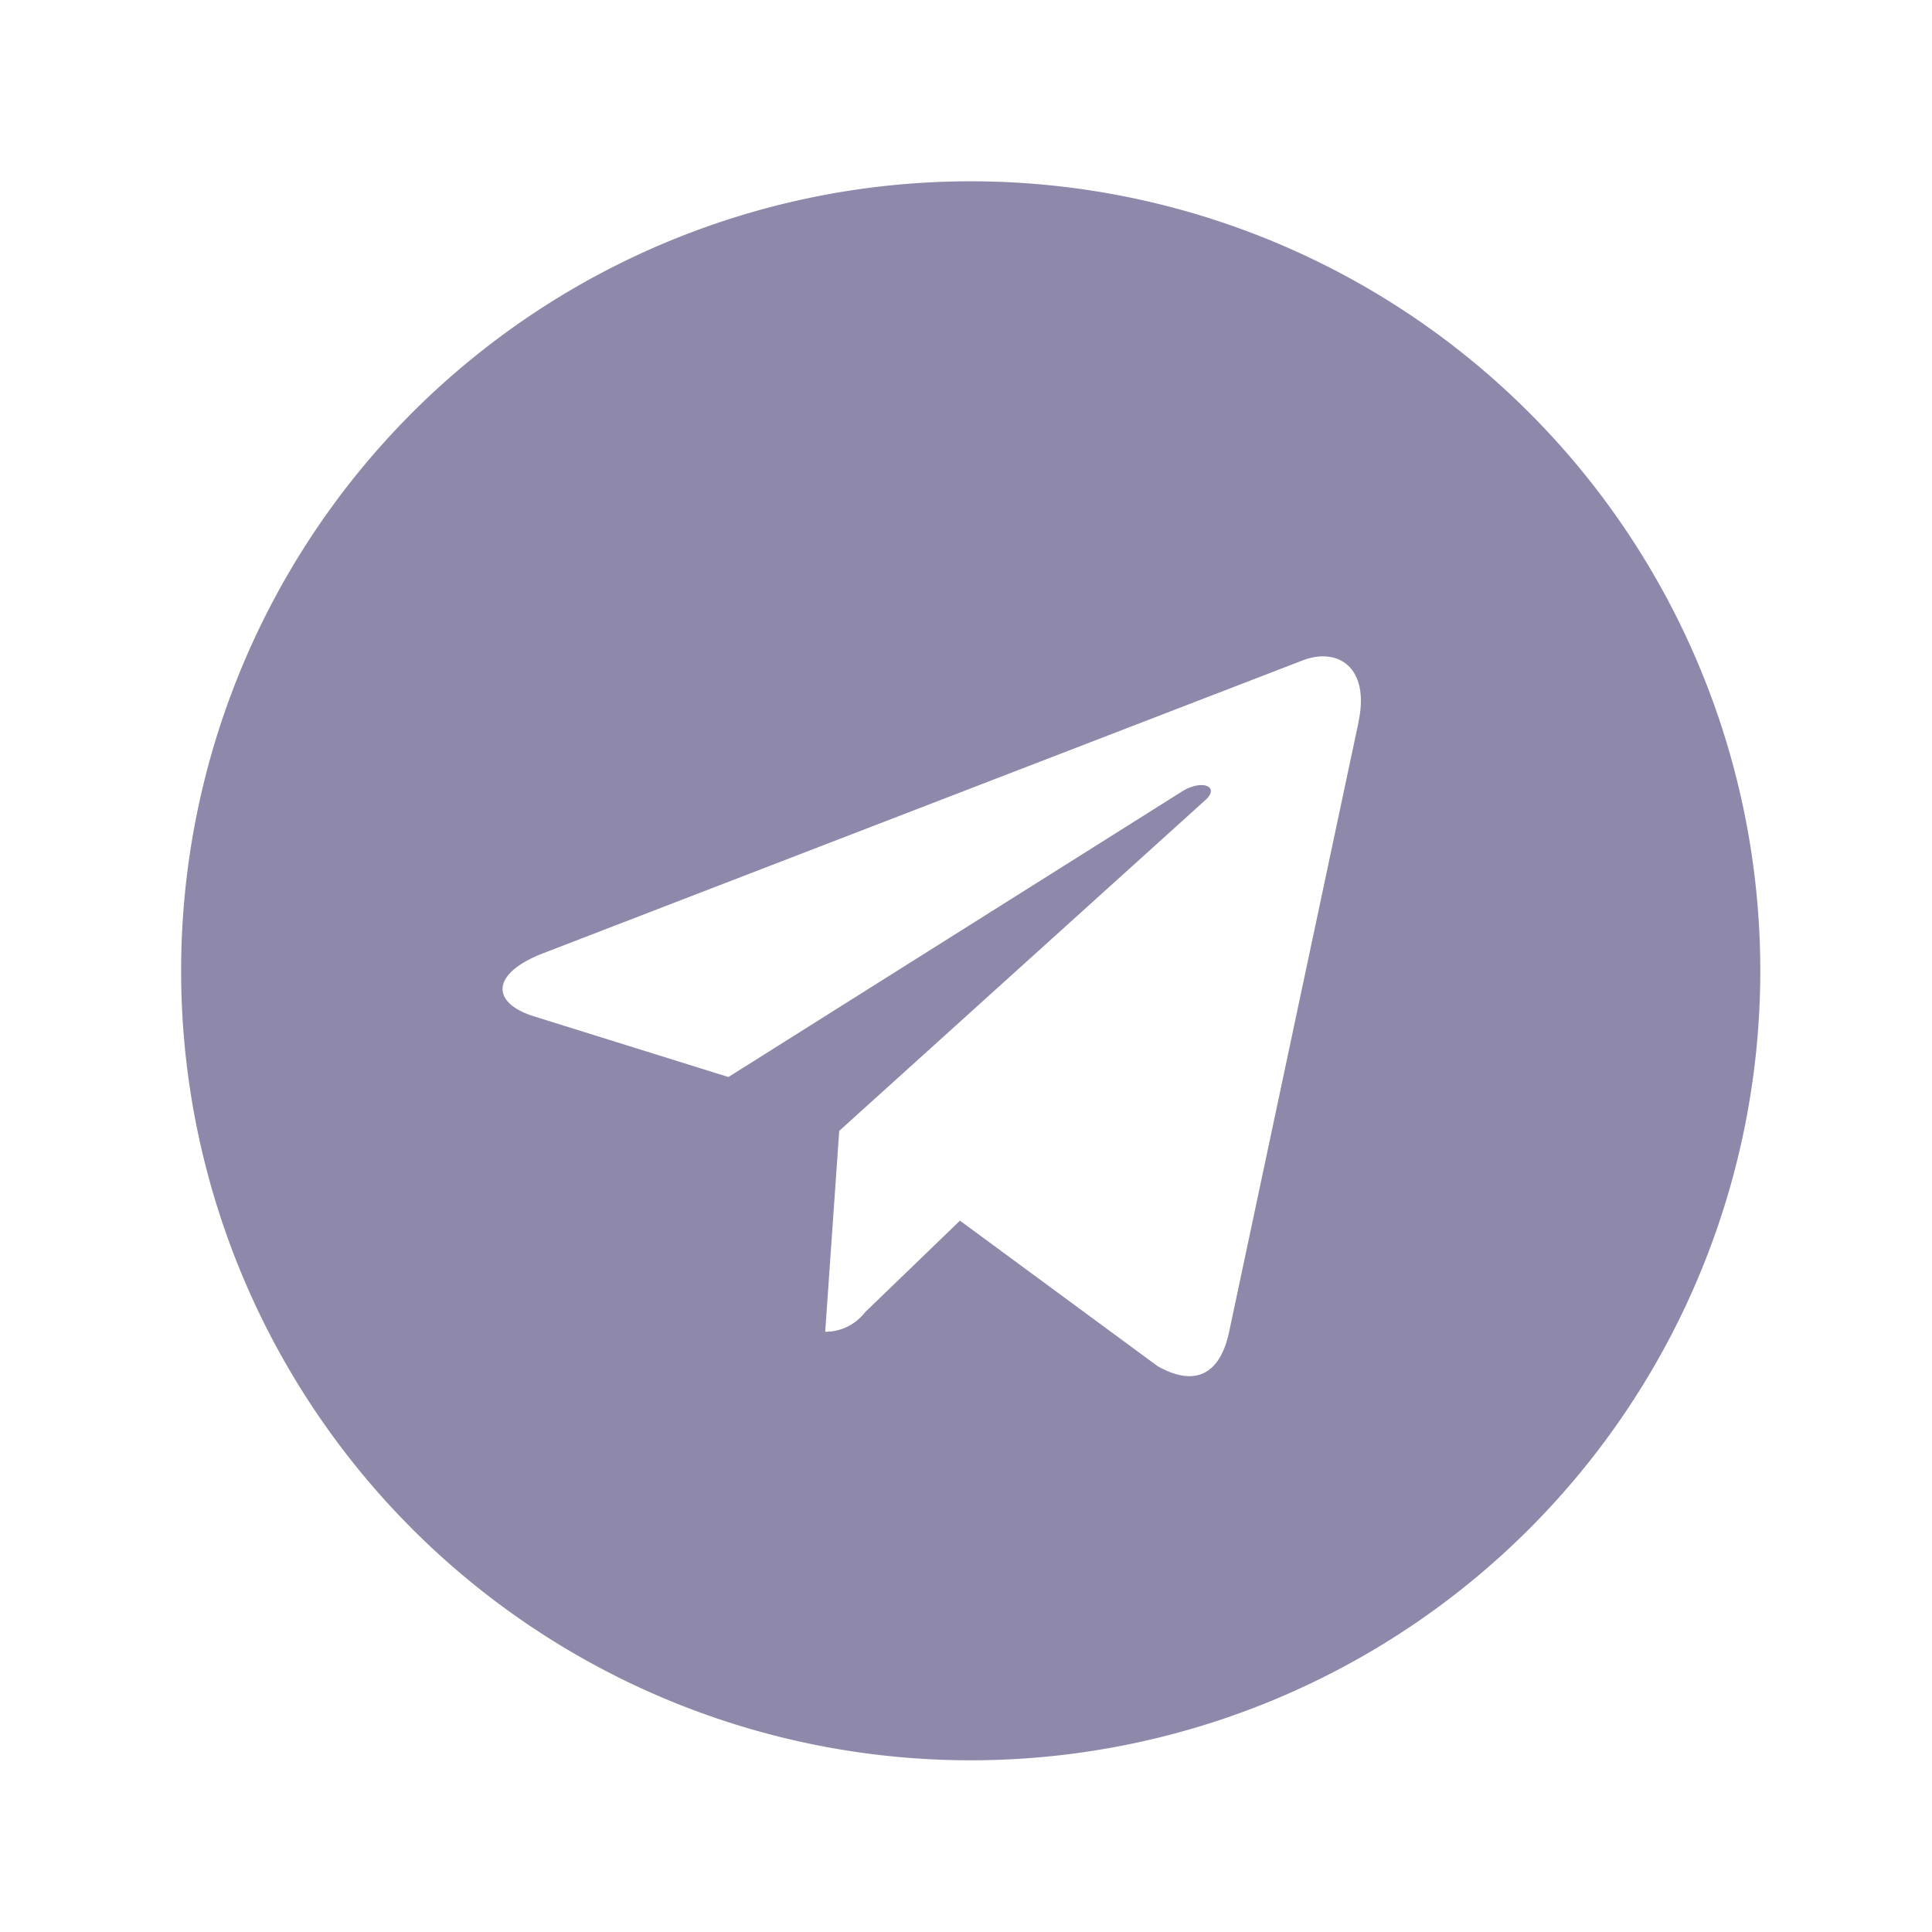<svg height="32" viewBox="0 0 32 32" width="32" xmlns="http://www.w3.org/2000/svg">
  <path d="m0 0h32v32h-32z" fill="none"/>
  <path
    d="m13.078-23.2a13.076 13.076 0 0 0 -13.078 13.075 13.076 13.076 0 0 0 13.078 13.078 13.076 13.076 0 0 0 13.078-13.078 13.076 13.076 0 0 0 -13.078-13.075zm6.423 8.96-2.146 10.111c-.158.717-.585.891-1.181.554l-3.274-2.41-1.573 1.518a.825.825 0 0 1 -.659.322l.232-3.327 6.059-5.474c.264-.232-.058-.364-.406-.132l-7.488 4.714-3.227-1.007c-.7-.221-.717-.7.148-1.039l12.609-4.862c.585-.211 1.096.142.905 1.028z"
    fill="#8E88AA" transform="translate(3 26.203)"/>
</svg>
